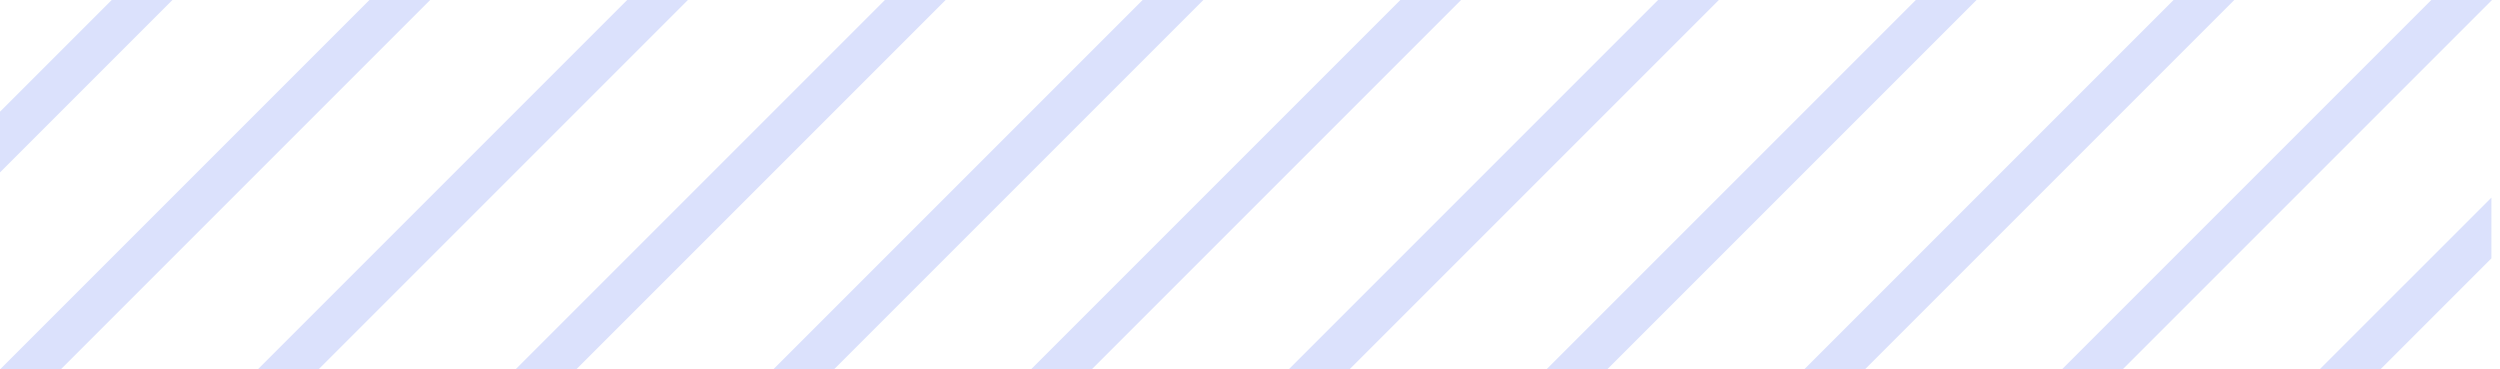 <svg width="291" height="43" viewBox="0 0 291 43" fill="none" xmlns="http://www.w3.org/2000/svg">
<path fill-rule="evenodd" clip-rule="evenodd" d="M43 0L-1.18008e-05 43H7.071L50.071 0H43Z" fill="#DBE1FC"/>
<path fill-rule="evenodd" clip-rule="evenodd" d="M73 0L30 43H37.071L80.071 0H73Z" fill="#DBE1FC"/>
<path fill-rule="evenodd" clip-rule="evenodd" d="M103 0L60 43H67.071L110.071 0H103Z" fill="#DBE1FC"/>
<path fill-rule="evenodd" clip-rule="evenodd" d="M133 0L90 43H97.071L140.071 0H133Z" fill="#DBE1FC"/>
<path fill-rule="evenodd" clip-rule="evenodd" d="M163 0L120 43H127.071L170.071 0H163Z" fill="#DBE1FC"/>
<path fill-rule="evenodd" clip-rule="evenodd" d="M193 0L150 43H157.071L200.071 0H193Z" fill="#DBE1FC"/>
<path fill-rule="evenodd" clip-rule="evenodd" d="M223 0L180 43H187.071L230.071 0H223Z" fill="#DBE1FC"/>
<path fill-rule="evenodd" clip-rule="evenodd" d="M253 0L210 43H217.071L260.071 0H253Z" fill="#DBE1FC"/>
<path fill-rule="evenodd" clip-rule="evenodd" d="M283 0L240 43H247.071L290.071 0H283Z" fill="#DBE1FC"/>
<path fill-rule="evenodd" clip-rule="evenodd" d="M0 20.071L20.071 0H13L0 13V20.071Z" fill="#DBE1FC"/>
<path fill-rule="evenodd" clip-rule="evenodd" d="M290 23L270 43H277.071L290 30.071V23Z" fill="#DBE1FC"/>
</svg>
